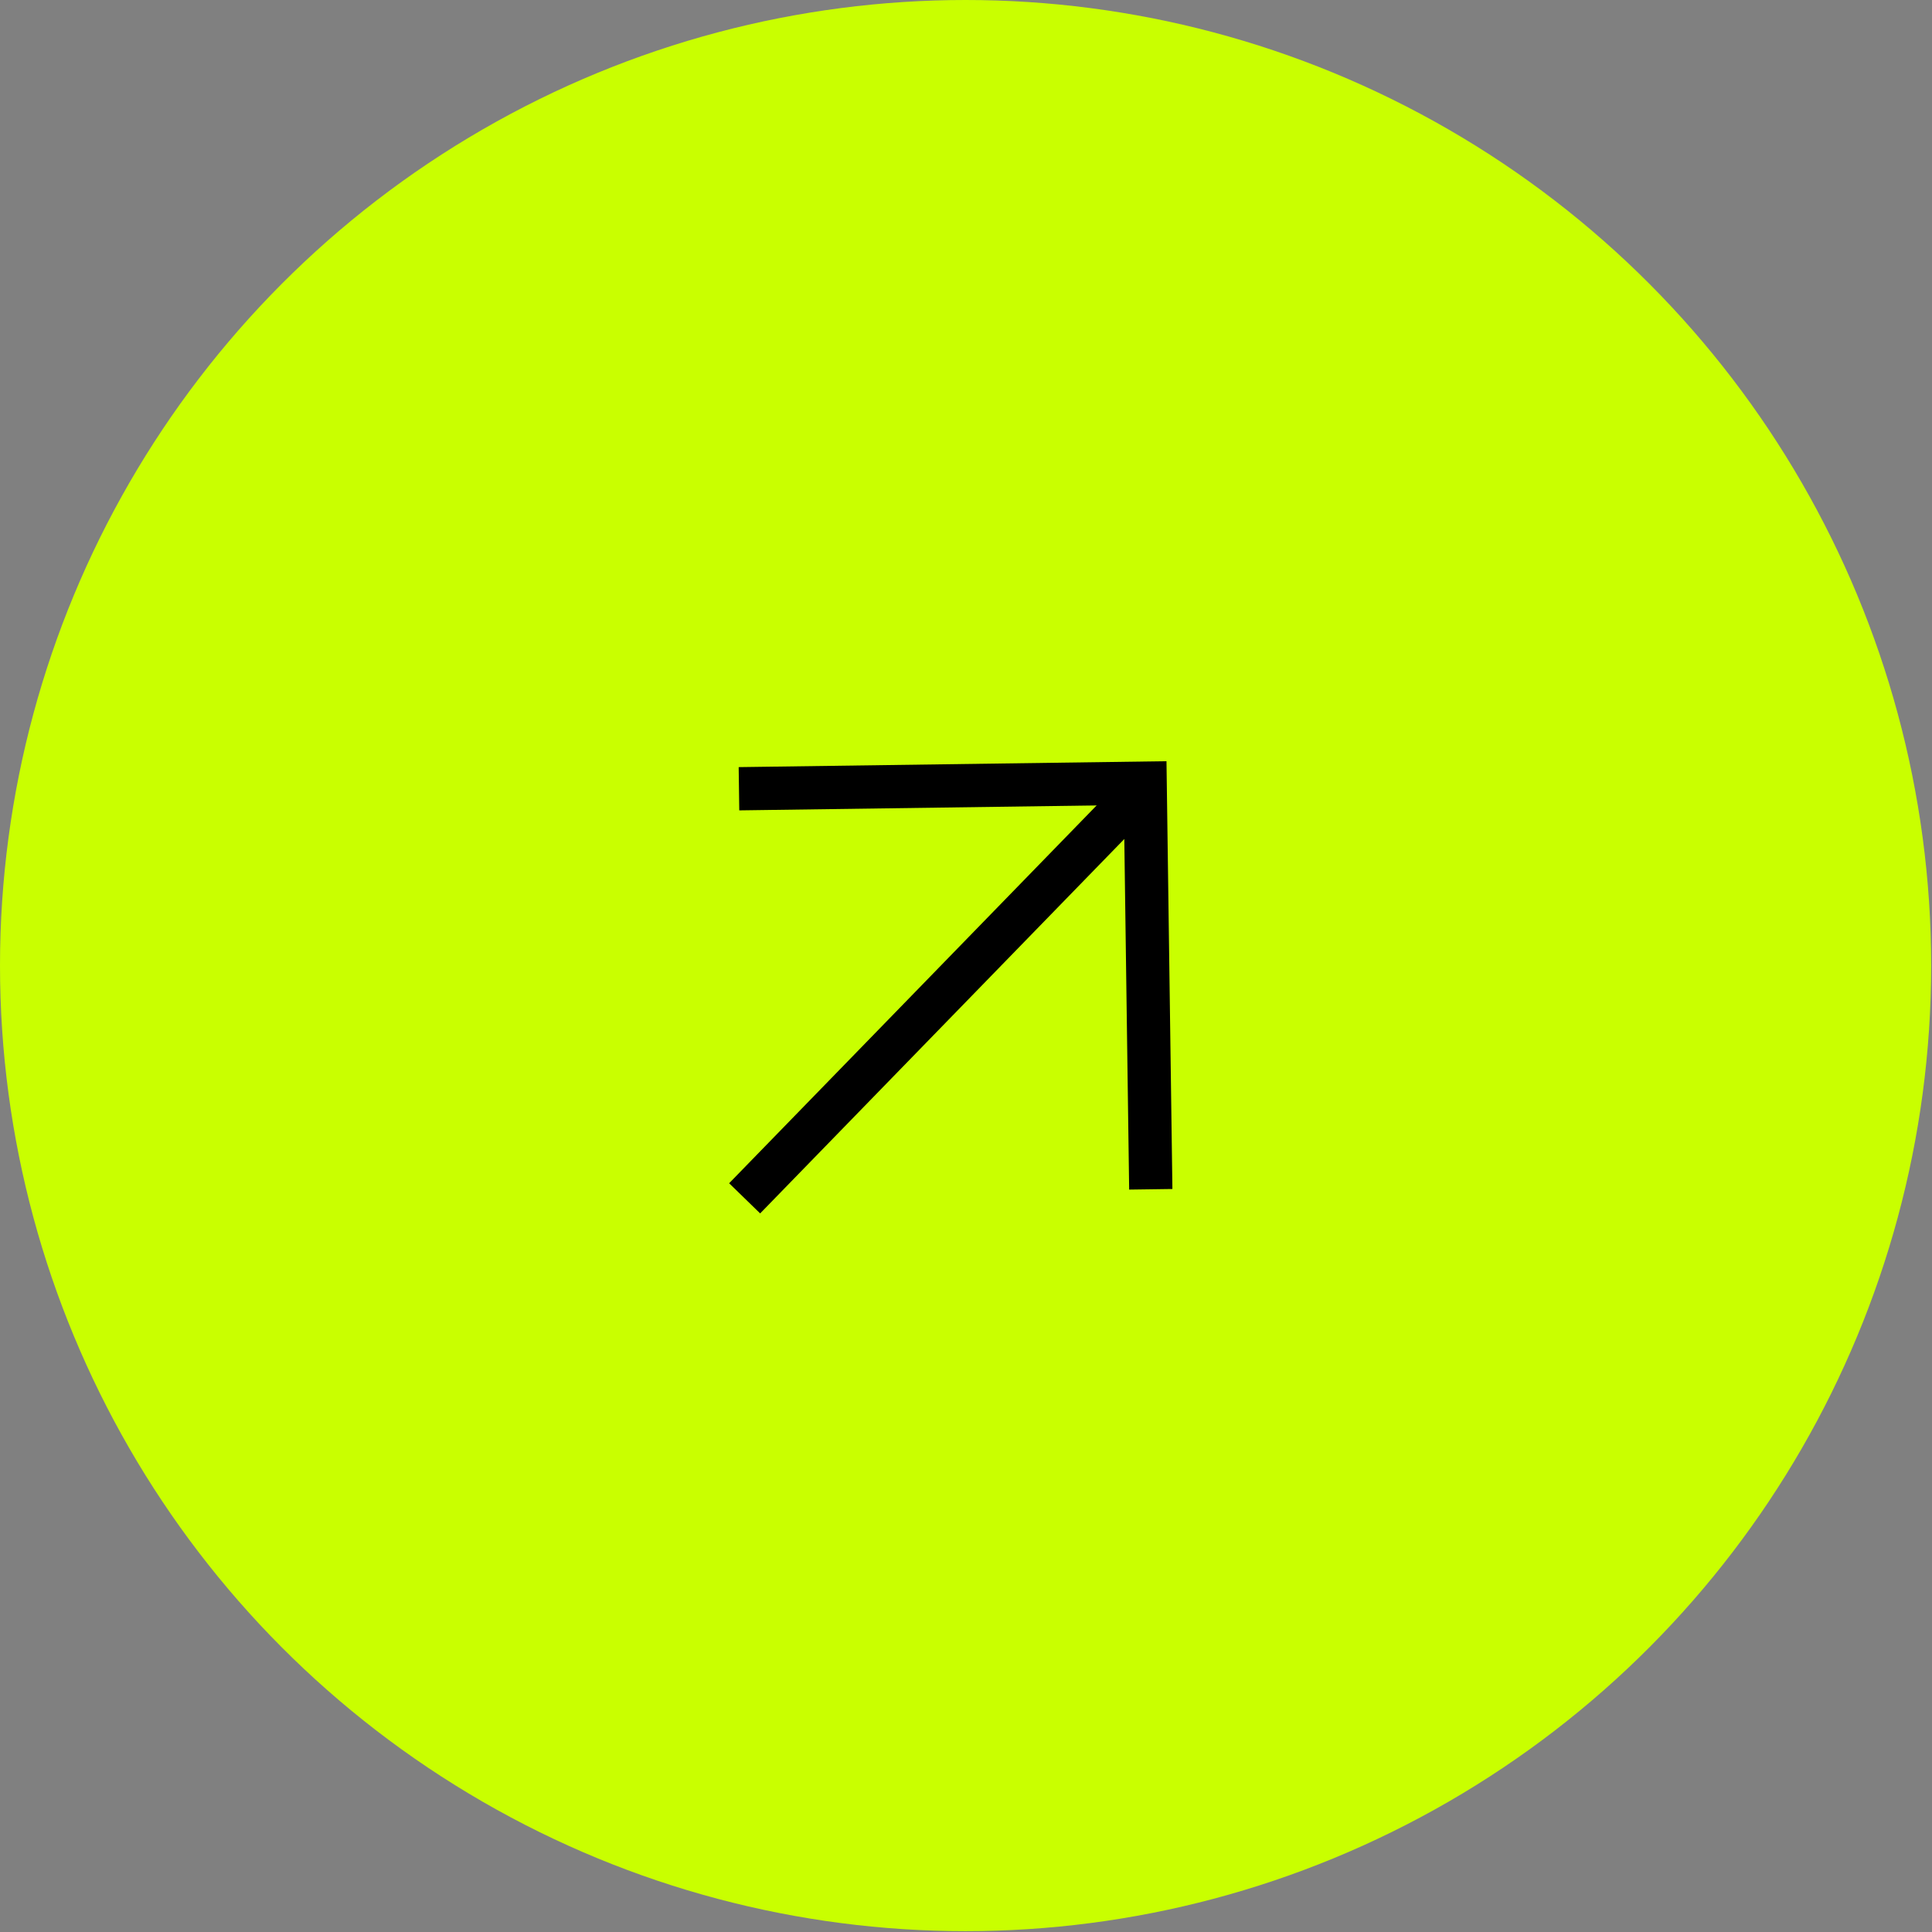 <svg width="134" height="134" viewBox="0 0 134 134" fill="none" xmlns="http://www.w3.org/2000/svg">
<rect x="0" y="0" width="134" height="134" fill="#808080" stroke="none"/>
<circle cx="66.971" cy="66.971" r="66.971" fill="#C9FF00"/>
<path d="M51.254 54.706L79.426 54.316L79.816 82.487" stroke="black" stroke-width="3"/>
<path d="M79.195 54.792L51.647 83.114" stroke="black" stroke-width="3"/>
</svg>
